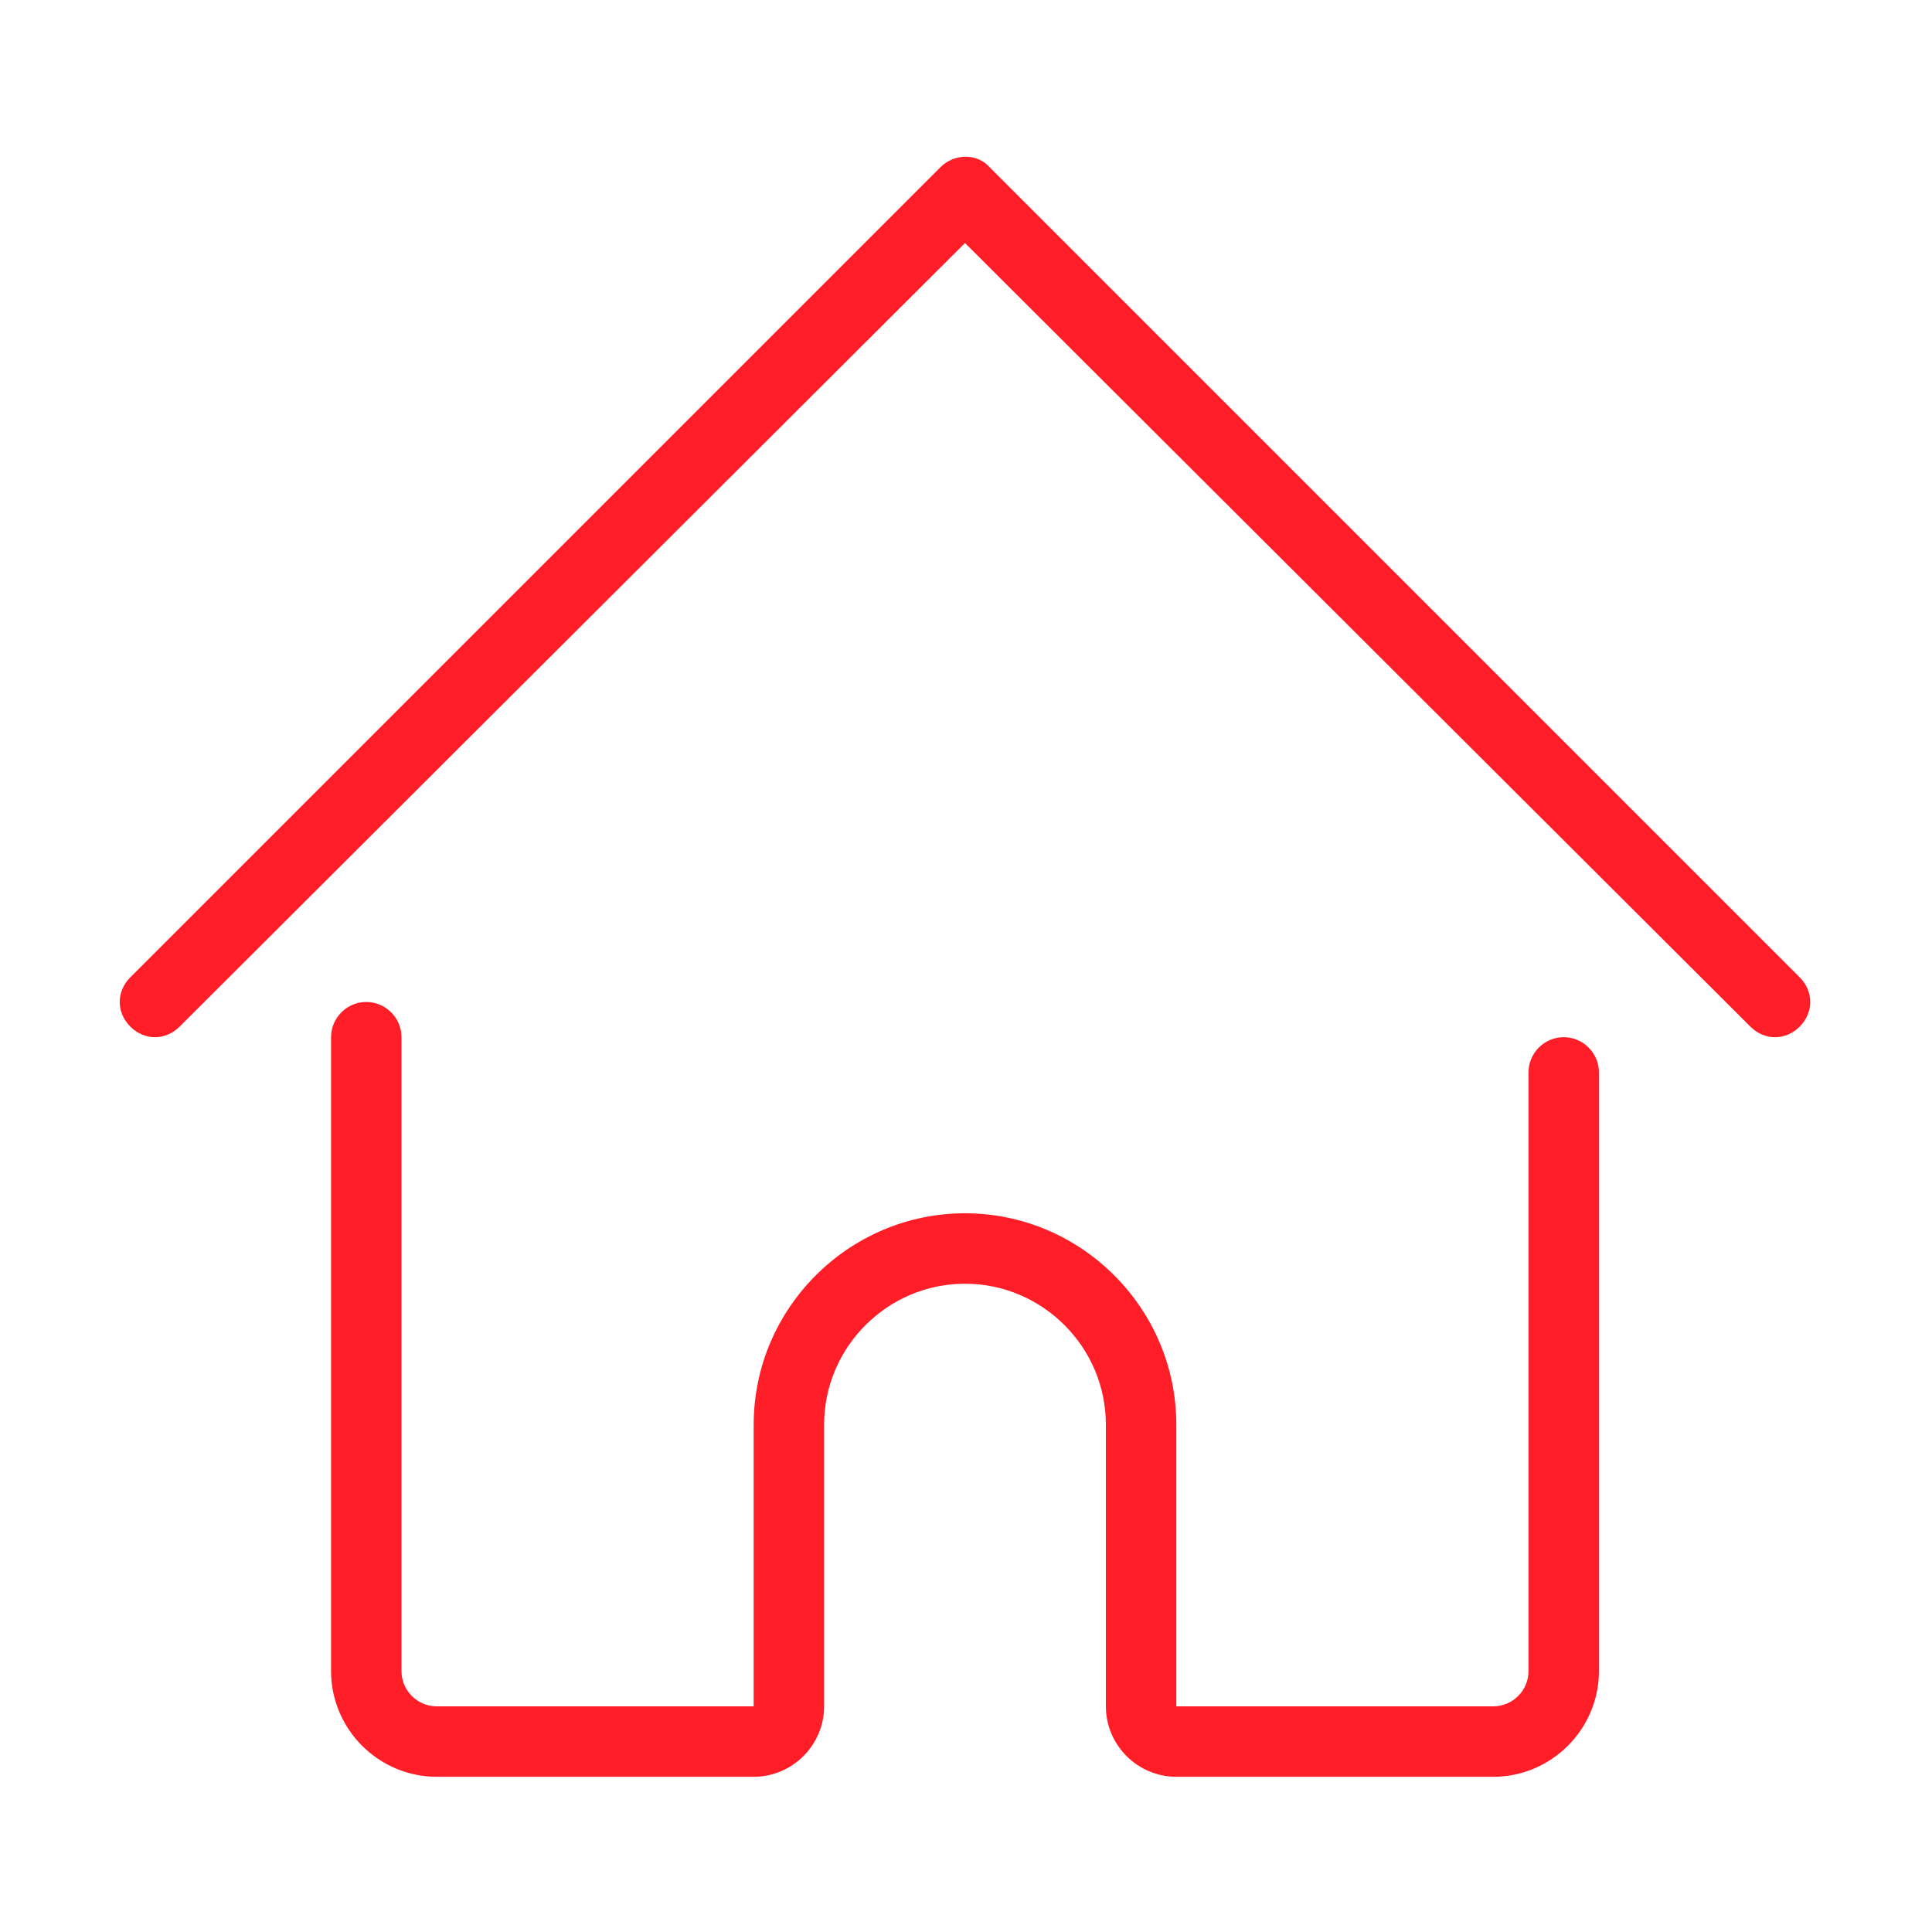<svg width="640" height="640" viewBox="0 0 640 640" fill="none" xmlns="http://www.w3.org/2000/svg">
<path d="M494.667 588.583H389.667C376.833 588.583 366.333 578.083 366.333 565.25V471.917C366.333 446.25 345.333 425.25 319.667 425.25C294 425.25 273 446.25 273 471.917V565.25C273 578.083 262.5 588.583 249.667 588.583H144.667C125.417 588.583 109.667 572.833 109.667 553.583V343.583C109.667 337.167 114.917 331.917 121.333 331.917C127.75 331.917 133 337.167 133 343.583V553.583C133 560 138.25 565.25 144.667 565.25H249.667V471.917C249.667 433.417 281.167 401.917 319.667 401.917C358.167 401.917 389.667 433.417 389.667 471.917V565.25H494.667C501.083 565.25 506.333 560 506.333 553.583V355.25C506.333 348.833 511.583 343.583 518 343.583C524.417 343.583 529.667 348.833 529.667 355.25V553.583C529.667 572.833 513.917 588.583 494.667 588.583Z" fill="#FF1E28"/>
<path d="M588 343.583C585.083 343.583 582.167 342.417 579.833 340.083L319.667 80.5L59.5 340.083C54.833 344.75 47.833 344.75 43.167 340.083C38.5 335.417 38.5 328.417 43.167 323.75L311.5 55.417C316.167 50.75 323.75 50.75 327.833 55.417L596.167 323.75C600.833 328.417 600.833 335.417 596.167 340.083C593.833 342.417 590.917 343.583 588 343.583Z" fill="#FF1E28"/>
</svg>
